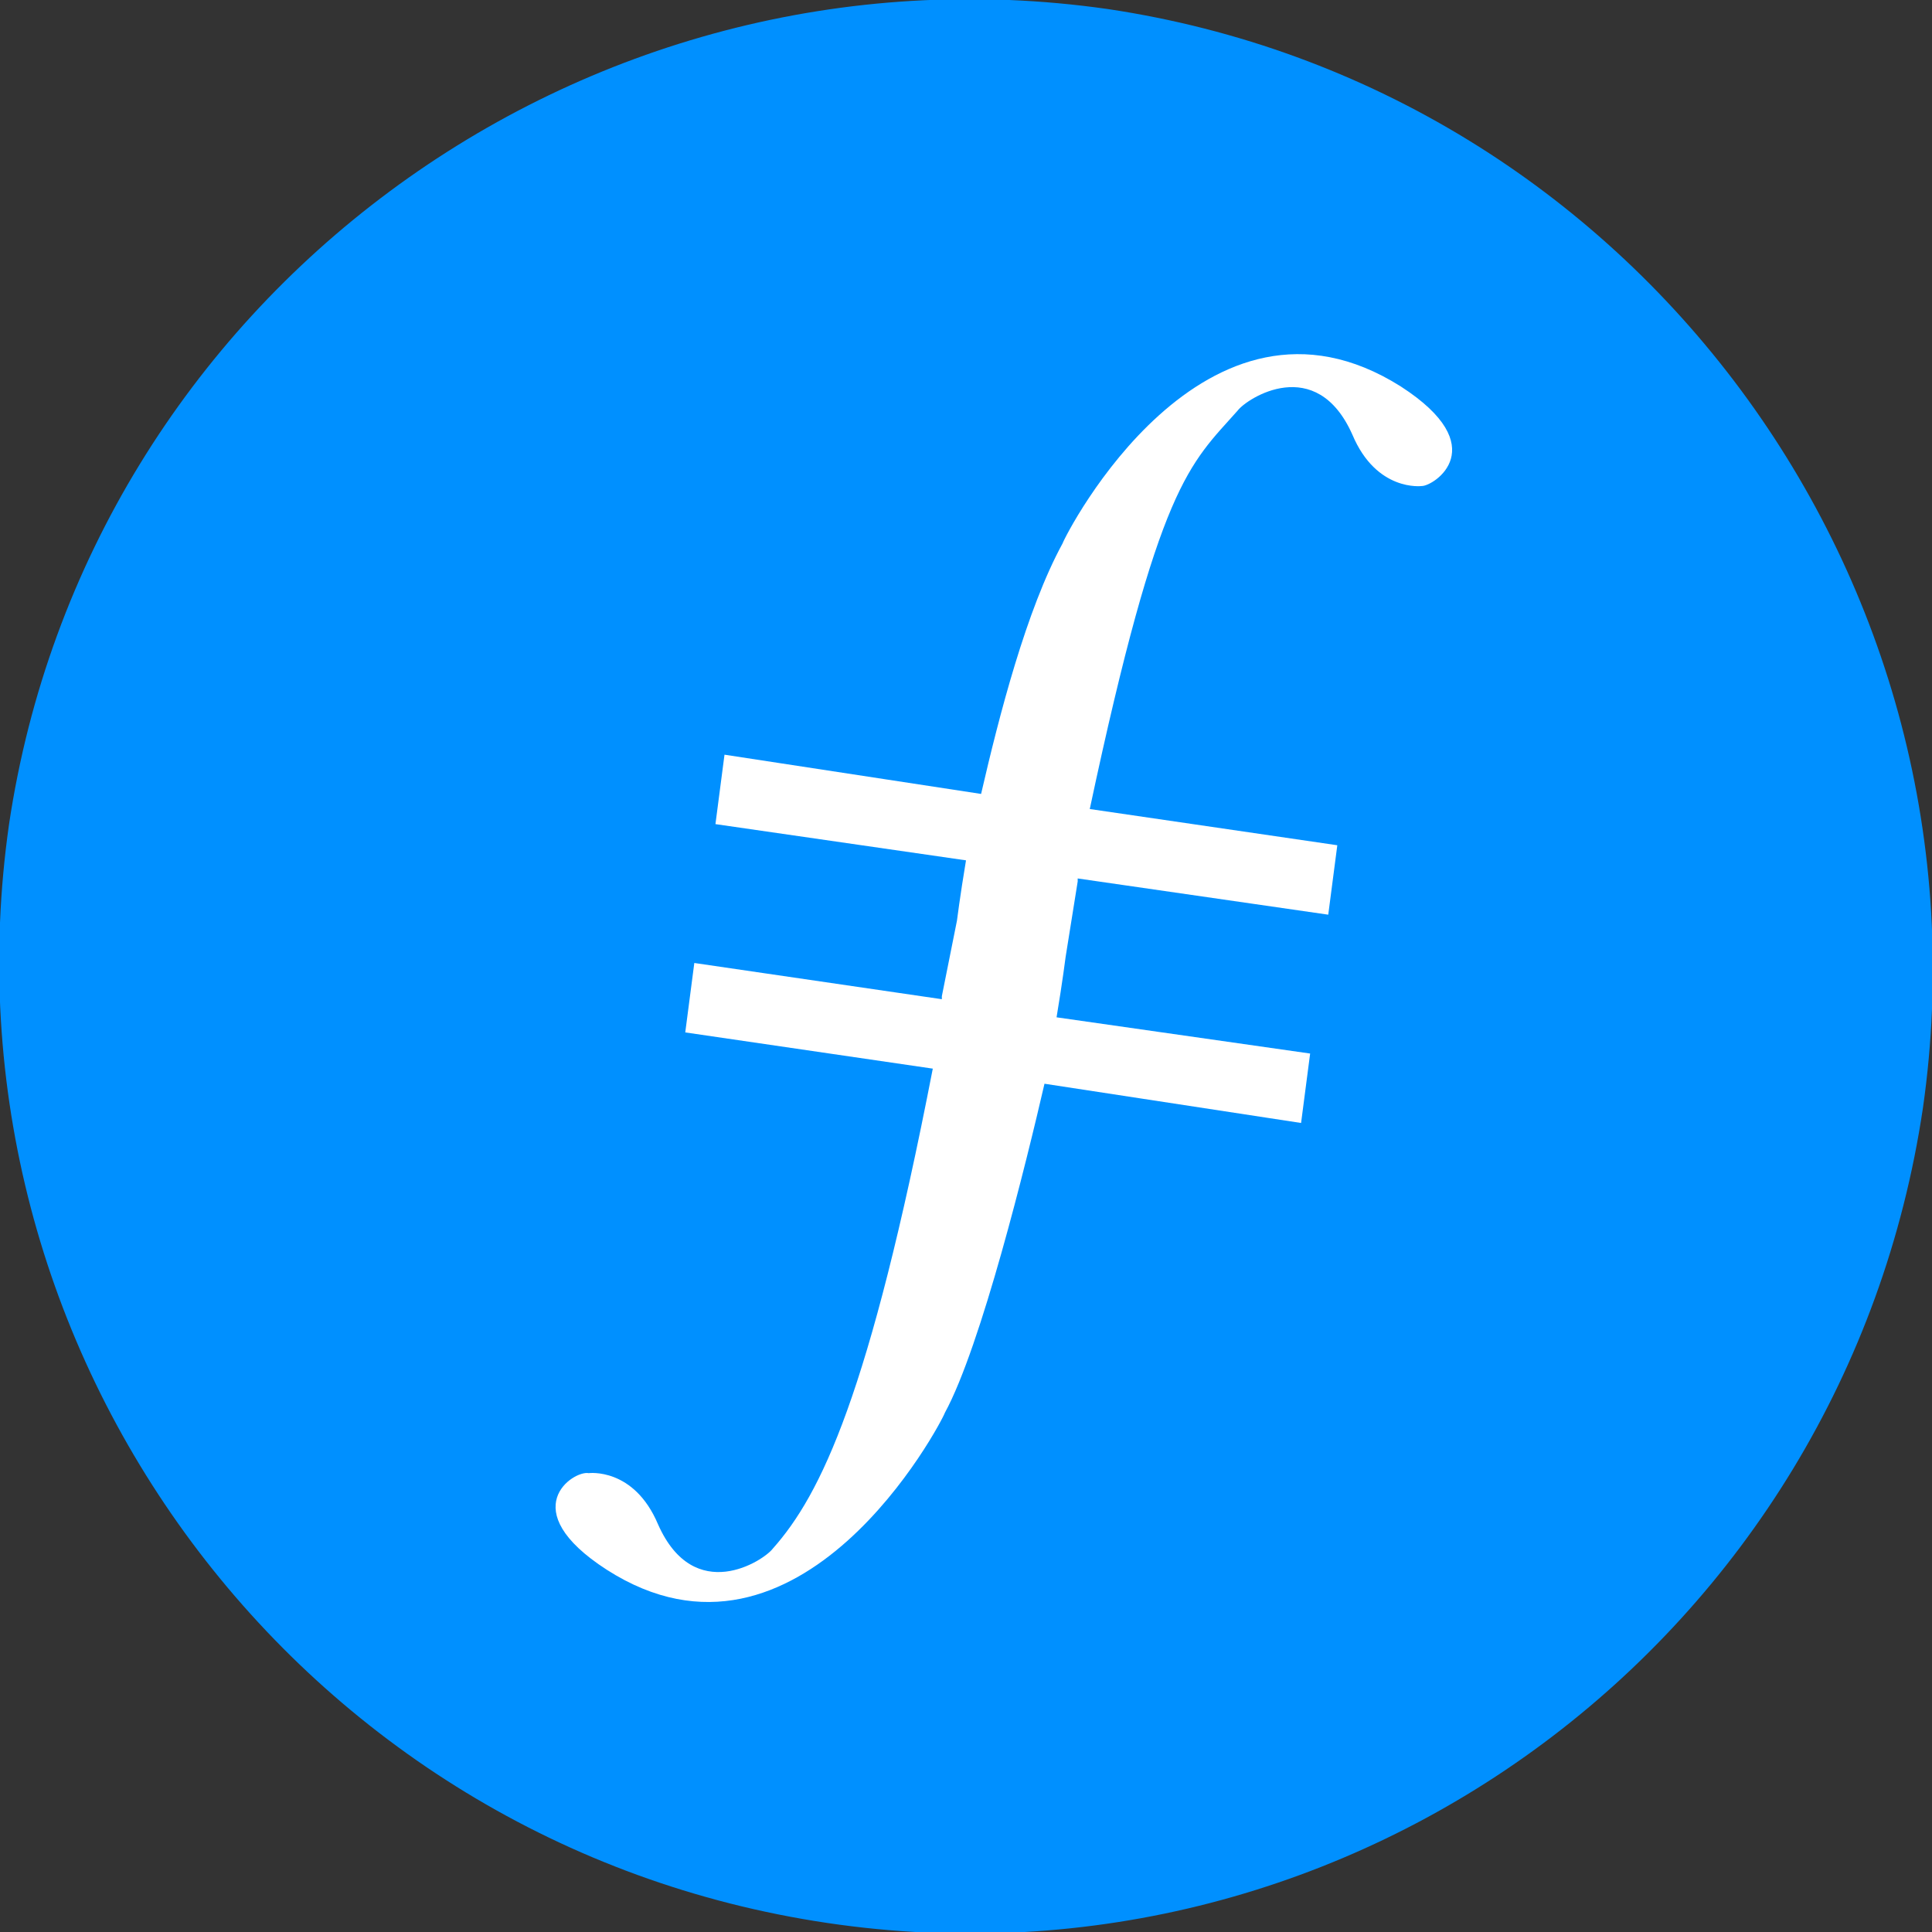 <svg width="64" height="64" viewBox="0 0 64 64" xmlns="http://www.w3.org/2000/svg">
  <rect x="0" y="0" width="64" height="64" fill="#333333" stroke="none"/>
  <path fill="#0090FF" d="M63.7,36.7c-2.6,17.5-18.8,29.6-36.3,27C9.9,61.1-2.2,44.8,0.3,27.3C2.9,9.9,19.2-2.2,36.7,0.3C54.1,2.9,66.2,19.2,63.7,36.7"/>
  <path fill="white" d="M46.4,12.8c-6.5-4.1-11.1,4.9-11.2,5.2c-1.2,2.2-2.1,5.7-2.7,8.3L24,25l-0.3,2.3l8.3,1.2c-0.2,1.2-0.3,2-0.3,2L31.2,33h0l0,0.1L23,31.9l-0.3,2.3l8.2,1.2c-2.1,10.8-3.7,14.1-5.3,15.9c-0.3,0.4-2.6,1.9-3.8-0.8c-0.8-1.9-2.3-1.7-2.3-1.7C19,48.7,17,50,20.1,52c6.4,4.1,11.1-4.9,11.2-5.2c1.2-2.2,2.7-8.3,3.3-10.9l8.5,1.3l0.3-2.3L35,33.7c0.2-1.2,0.3-2,0.3-2l0.4-2.5h0l0-0.1l8.3,1.2l0.3-2.3l-8.2-1.2C38.4,16,39.4,15.4,41,13.6c0.3-0.4,2.6-1.9,3.8,0.8c0.8,1.9,2.3,1.7,2.3,1.7C47.5,16.1,49.5,14.8,46.4,12.8"/>
</svg>
